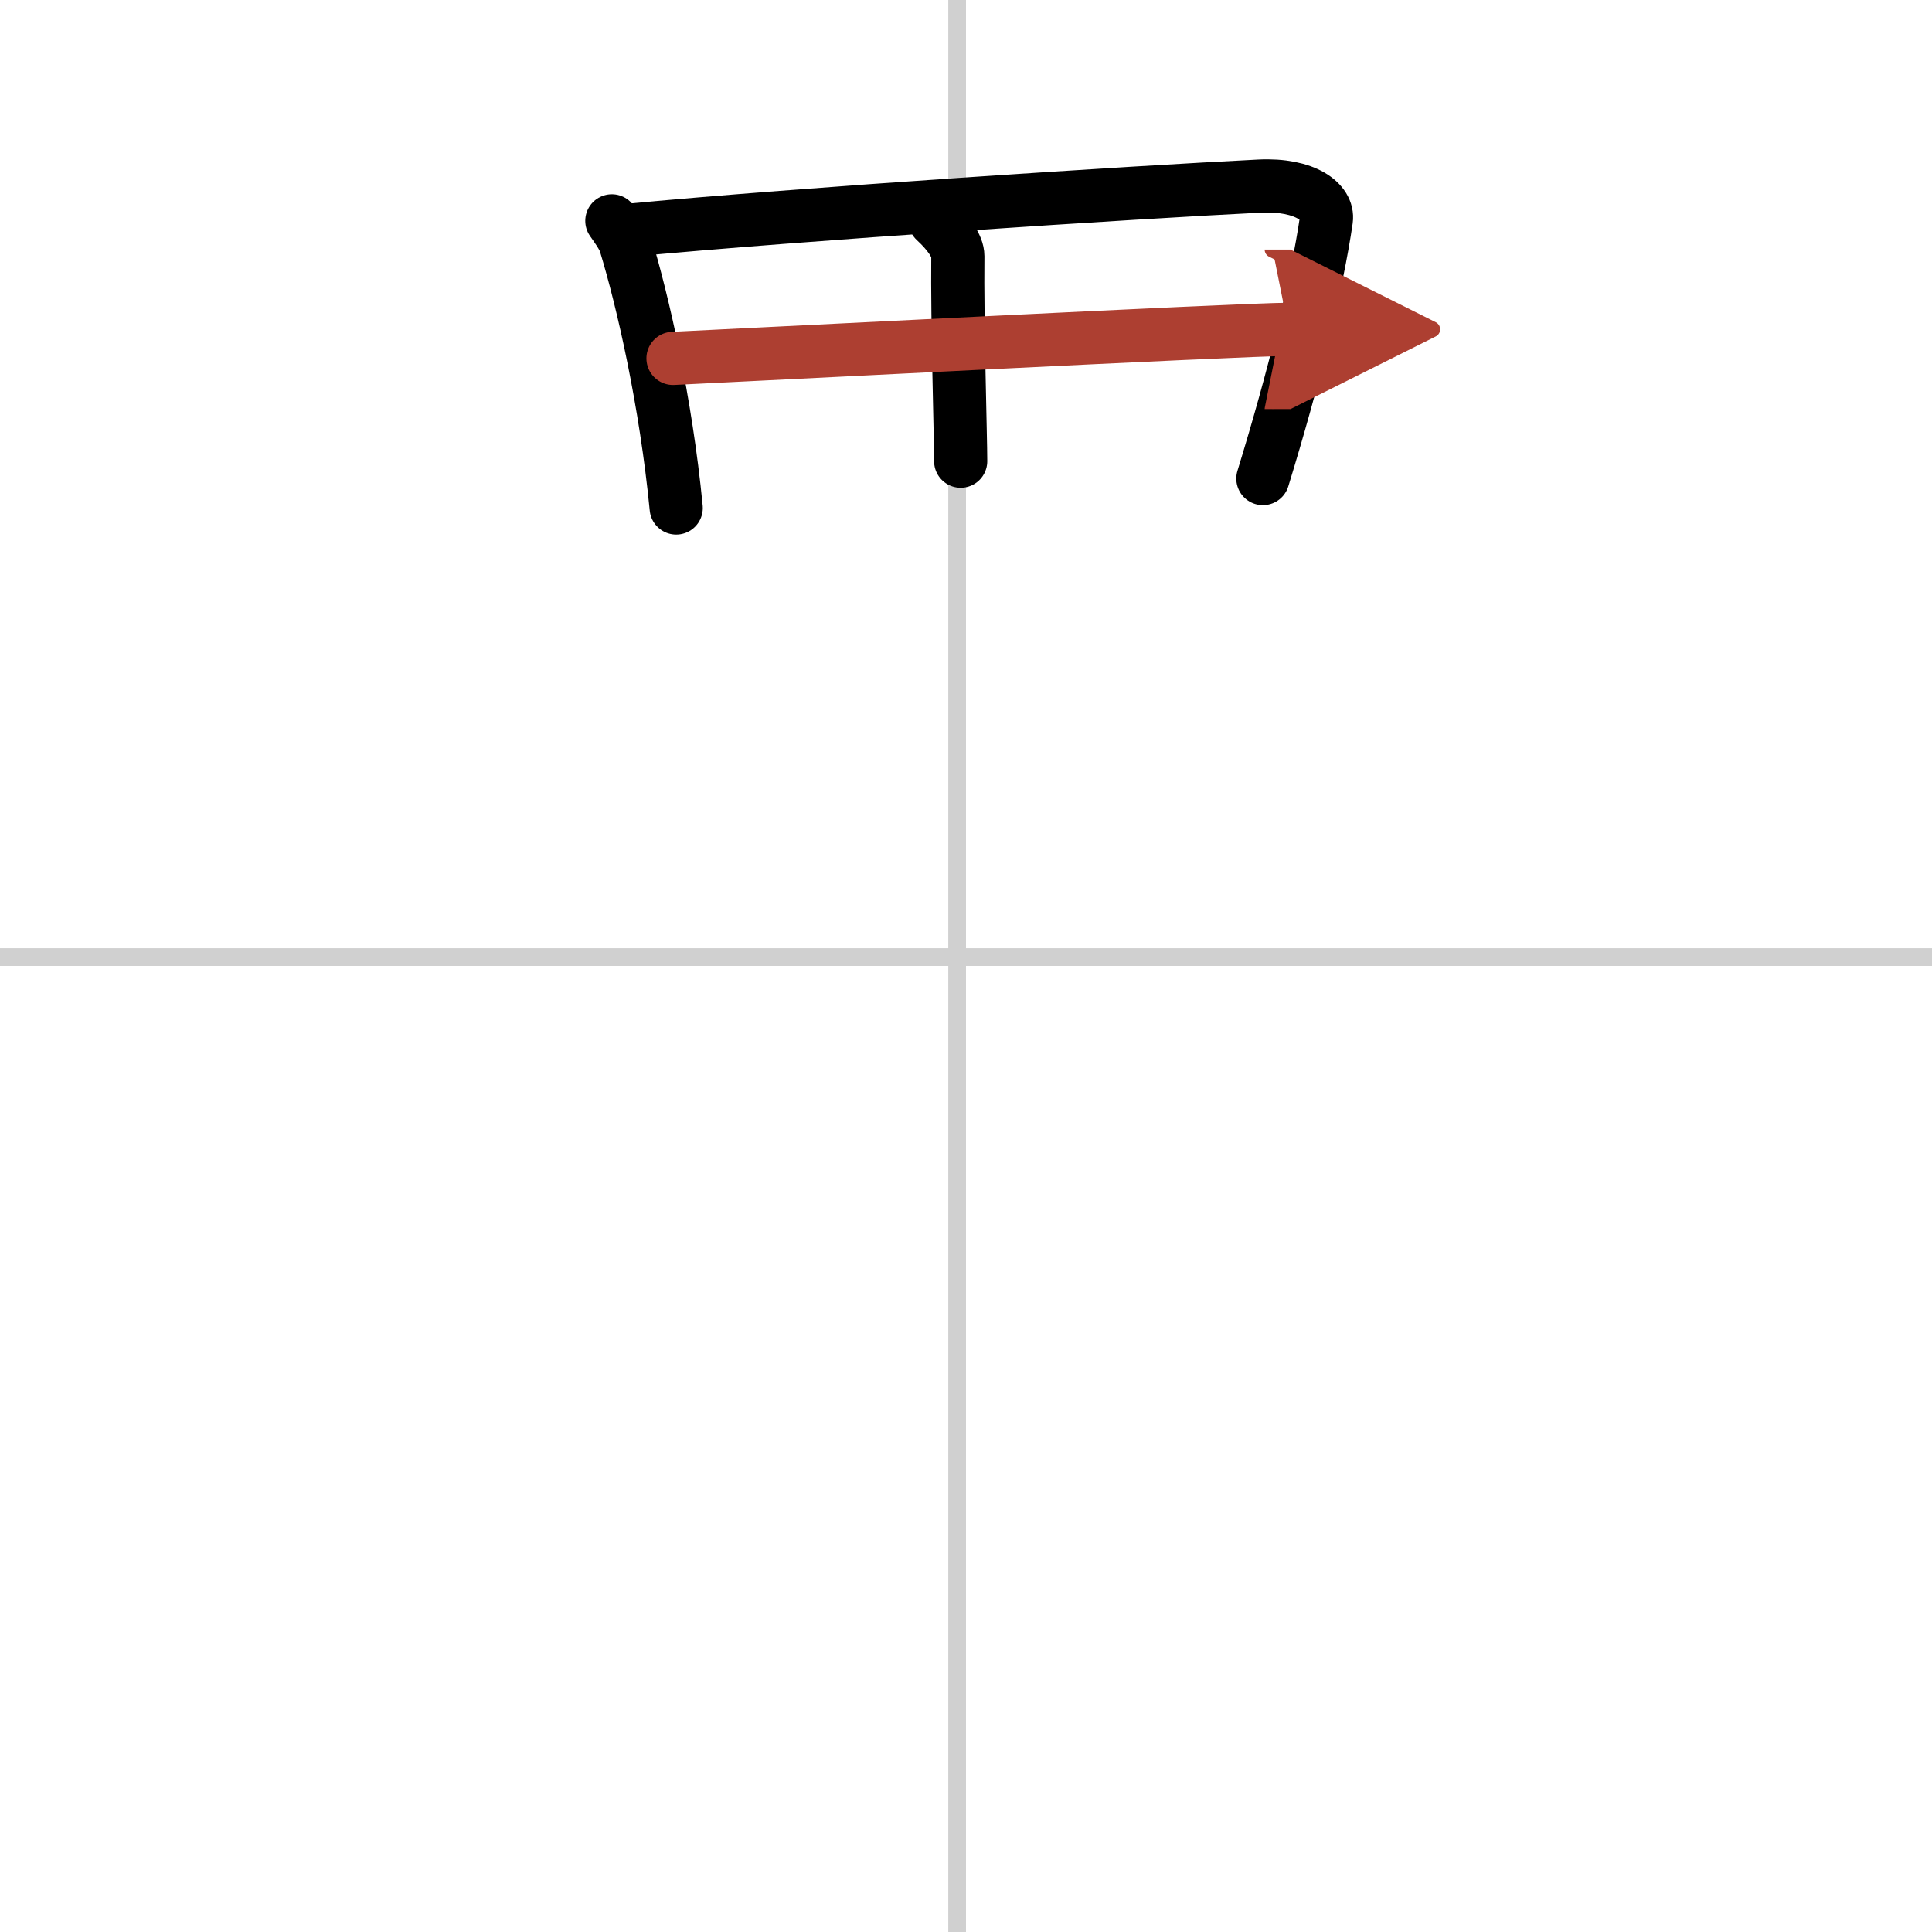 <svg width="400" height="400" viewBox="0 0 109 109" xmlns="http://www.w3.org/2000/svg"><defs><marker id="a" markerWidth="4" orient="auto" refX="1" refY="5" viewBox="0 0 10 10"><polyline points="0 0 10 5 0 10 1 5" fill="#ad3f31" stroke="#ad3f31"/></marker></defs><g fill="none" stroke="#000" stroke-linecap="round" stroke-linejoin="round" stroke-width="3"><rect width="100%" height="100%" fill="#fff" stroke="#fff"/><line x1="54" x2="54" y2="109" stroke="#d0d0d0" stroke-width="1"/><line x2="109" y1="54" y2="54" stroke="#d0d0d0" stroke-width="1"/><path d="m34.52 12.46c0.22 0.32 0.64 0.88 0.76 1.28 0.99 3.24 2.29 8.95 2.87 14.92"/><path d="m35.28 13.01c9.97-0.95 28.7-2.16 35.77-2.51 2.6-0.13 3.92 0.92 3.78 1.9-0.52 3.57-1.82 8.88-3.58 14.6"/><path d="M52.75,12.45c0.75,0.69,1.29,1.43,1.29,2C54,18.19,54.2,24.66,54.2,26.02"/><path d="m37.97 20.22c3.08-0.14 32.18-1.64 34.73-1.64" marker-end="url(#a)" stroke="#ad3f31"/></g></svg>
